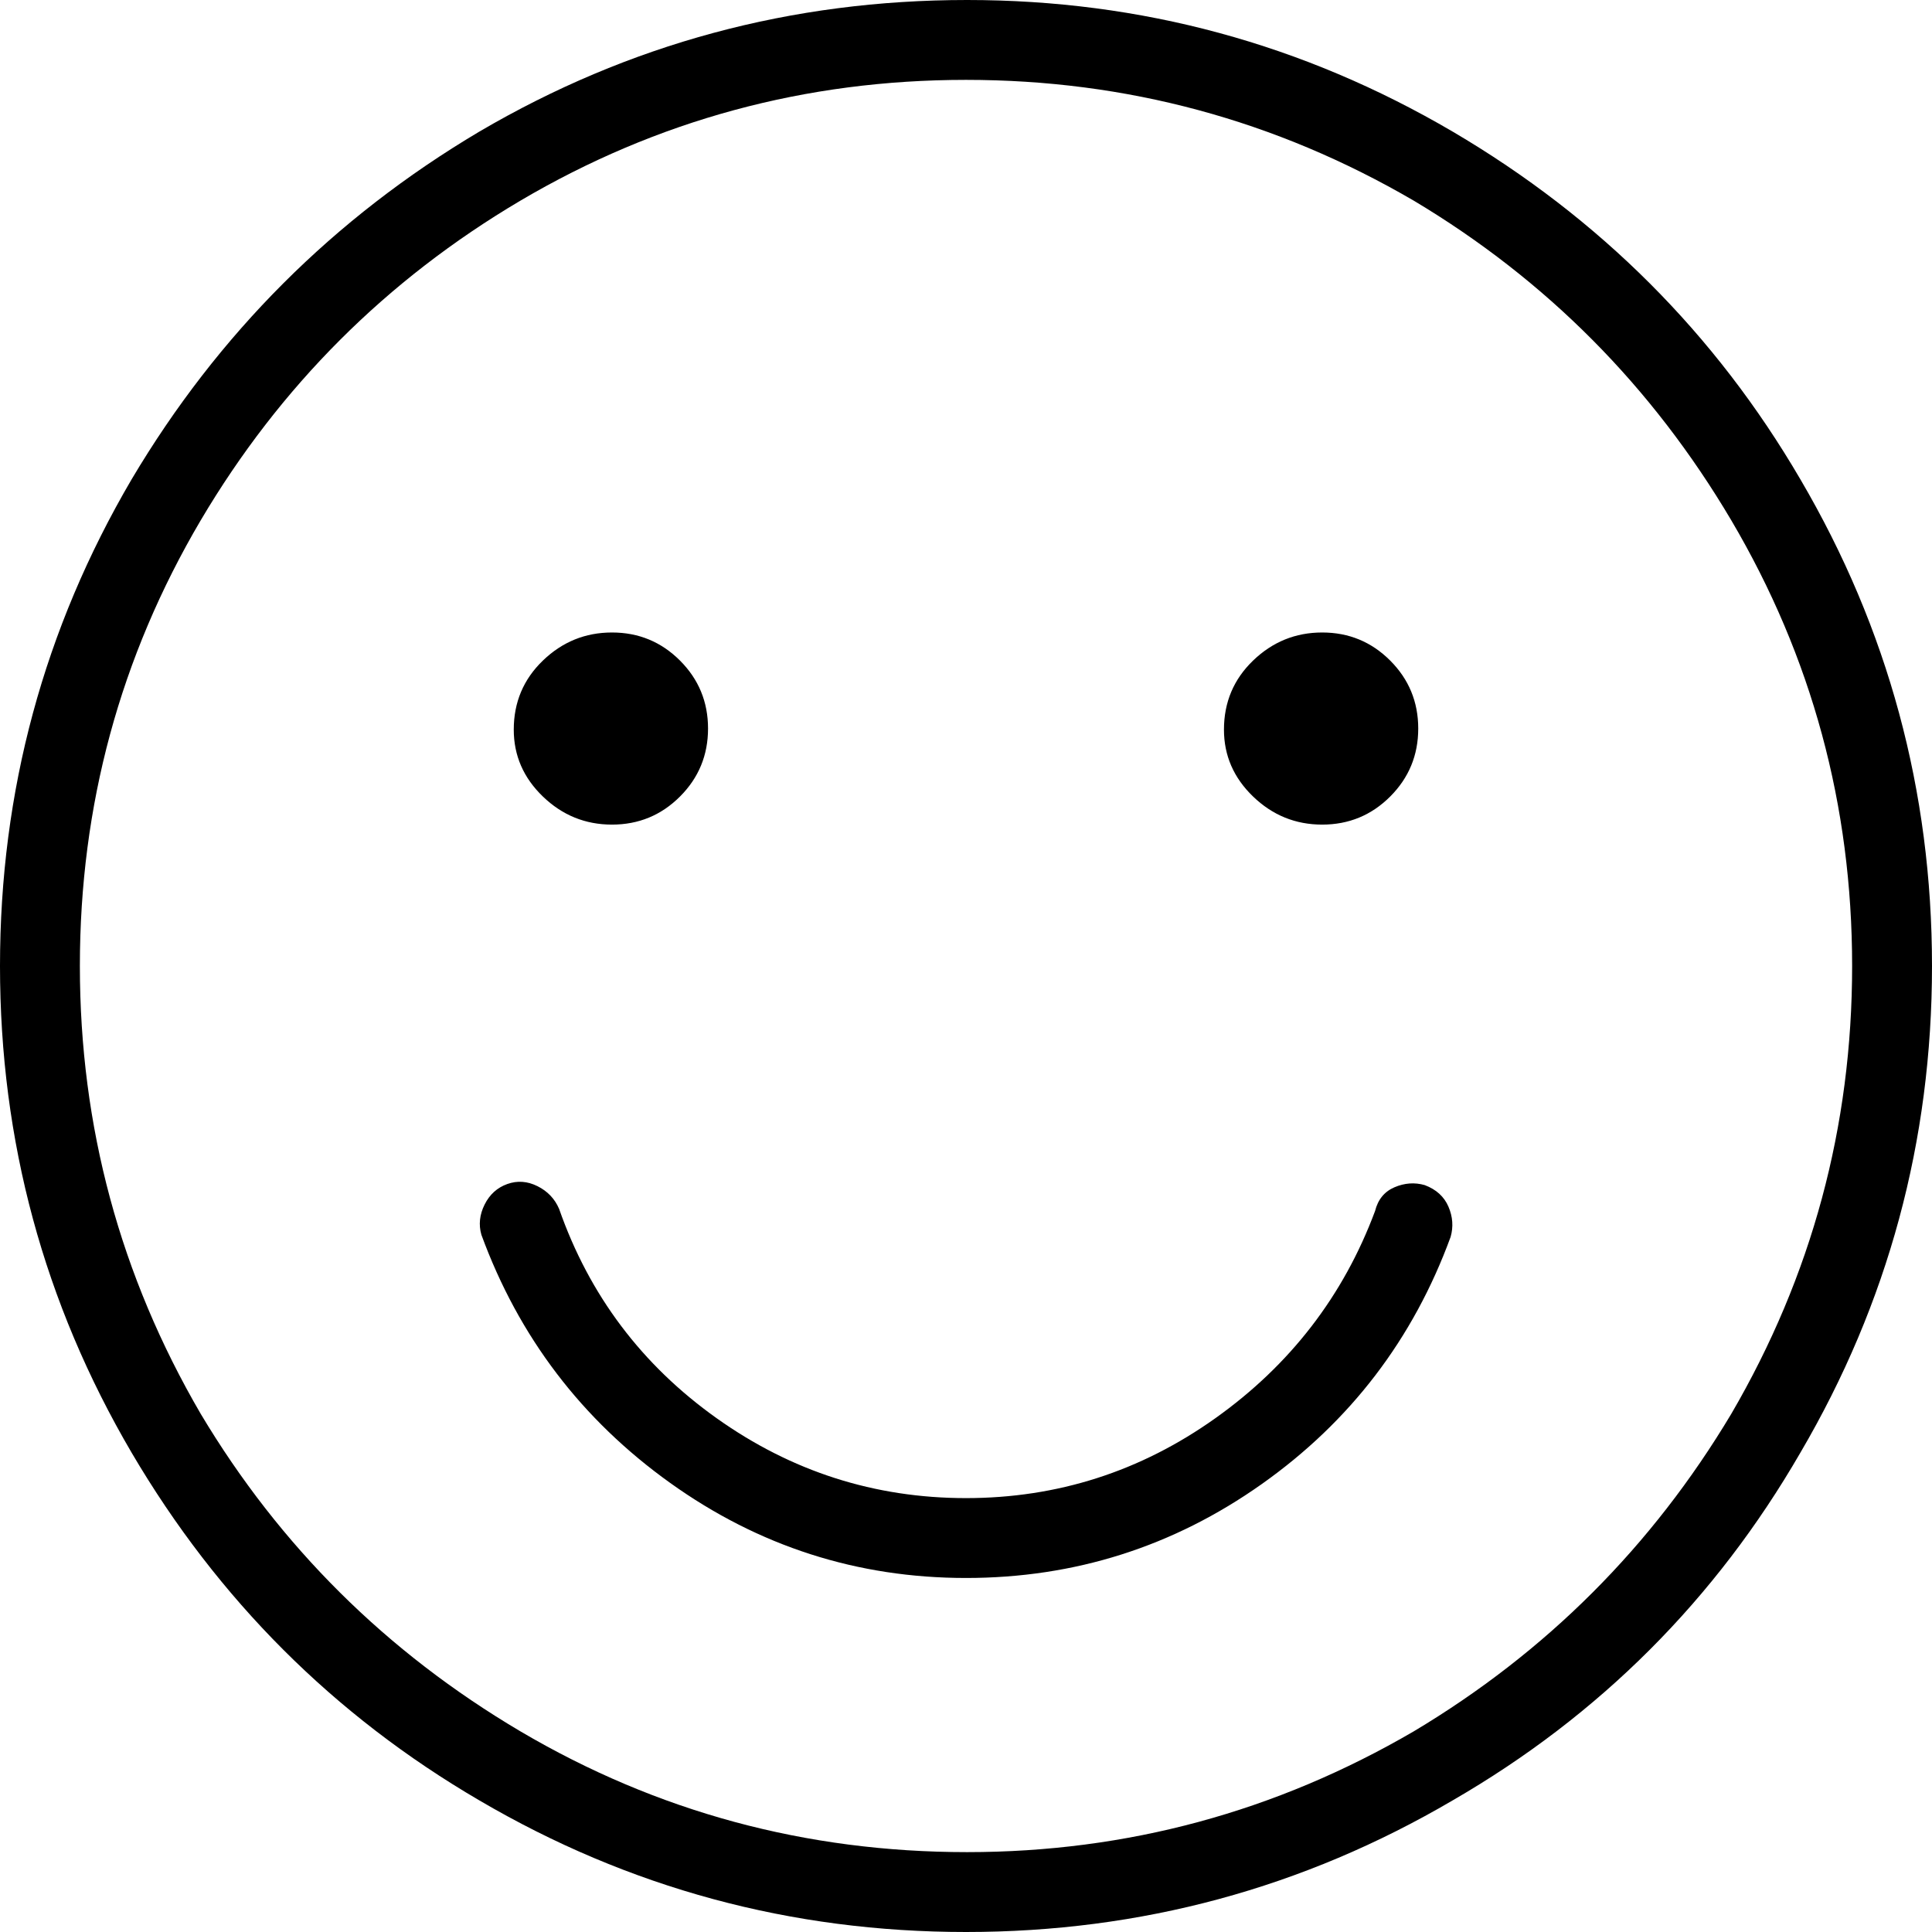 <?xml version="1.0" standalone="no"?><!DOCTYPE svg PUBLIC "-//W3C//DTD SVG 1.1//EN" "http://www.w3.org/Graphics/SVG/1.1/DTD/svg11.dtd"><svg t="1738663314215" class="icon" viewBox="0 0 1024 1024" version="1.1" xmlns="http://www.w3.org/2000/svg" p-id="2921" xmlns:xlink="http://www.w3.org/1999/xlink" width="200" height="200"><path d="M512.572 0q-139.584 0-258.574 69.792-115.558 68.648-184.206 184.206-69.792 118.99-69.792 258.002T69.792 770.002q68.648 116.702 184.206 184.206 118.99 69.792 258.002 69.792T770.002 954.208q116.702-67.504 184.206-184.206 69.792-118.99 69.792-258.002T954.208 253.998Q886.704 138.44 770.002 69.792 651.012 0 512.572 0z m0 981.667q-128.143 0-236.836-64.072-106.404-62.927-169.332-168.188-64.072-109.837-64.072-237.408T106.404 275.736q62.927-106.404 169.332-169.332Q384.429 42.333 512 42.333T749.408 106.404q105.26 62.927 168.188 169.332 64.072 108.693 64.072 236.264T917.596 749.408q-62.927 105.26-168.188 168.188-109.837 64.072-236.836 64.072z m242.556-353.537q-8.009-2.288-16.018 1.144t-10.297 12.585q-25.171 67.504-84.666 109.837t-132.147 42.333Q439.347 794.029 379.853 751.696t-83.522-110.981q-3.432-8.009-11.441-12.013t-16.018-1.144q-8.009 2.86-12.013 10.869t-1.716 16.018q29.747 81.234 100.112 131.575t156.746 50.342q86.382 0 156.746-49.77T768.858 655.589q2.288-8.009-1.144-16.018t-12.585-11.441zM272.304 386.717q0 20.594 15.446 35.468t36.612 14.874q21.166 0 36.04-14.874t14.874-36.04q0-21.166-14.874-36.04t-36.04-14.874q-21.166 0-36.612 14.874T272.304 386.717z m376.42 0q0 20.594 15.446 35.468t36.612 14.874q21.166 0 36.04-14.874t14.874-36.04q0-21.166-14.874-36.04t-36.04-14.874q-21.166 0-36.612 14.874T648.724 386.717z" p-id="2922"></path></svg>